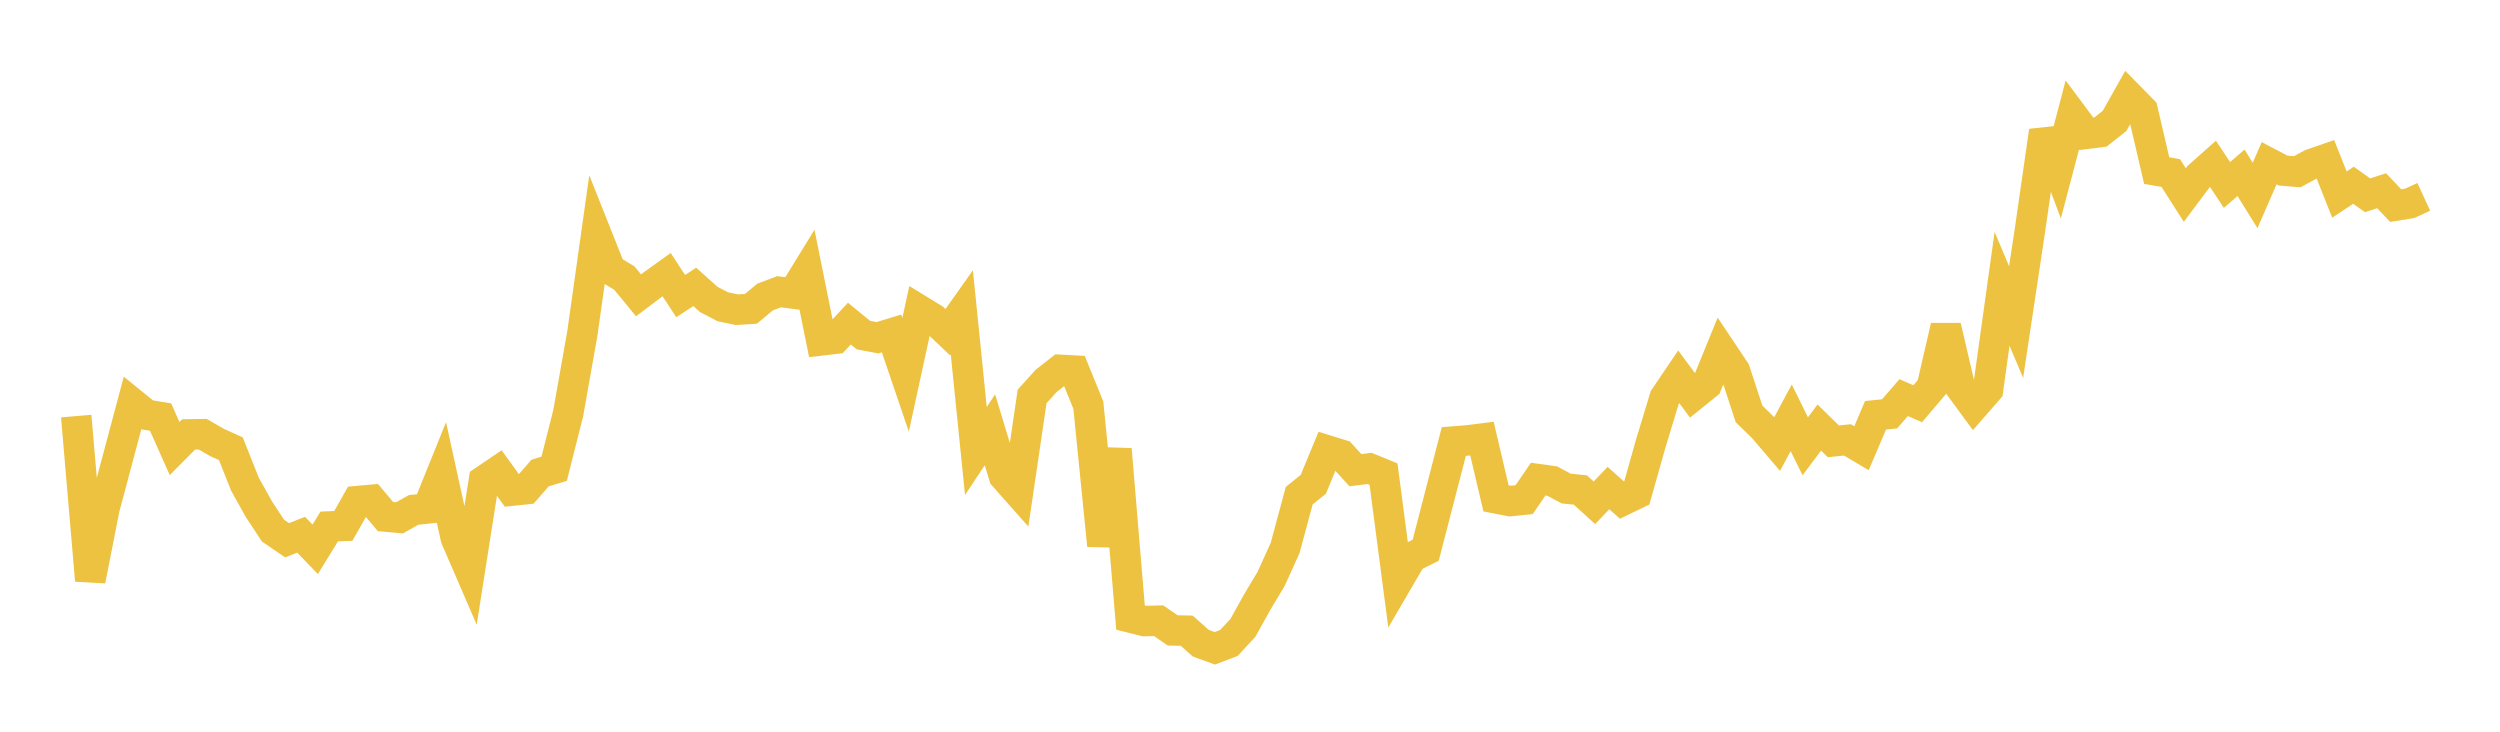 <svg width="164" height="48" xmlns="http://www.w3.org/2000/svg" xmlns:xlink="http://www.w3.org/1999/xlink"><path fill="none" stroke="rgb(237,194,64)" stroke-width="2" d="M5,27.296L5.922,38.078L6.844,33.38L7.766,29.92L8.689,26.458L9.611,27.207L10.533,27.36L11.455,29.426L12.377,28.496L13.299,28.483L14.222,29.019L15.144,29.436L16.066,31.756L16.988,33.411L17.91,34.809L18.832,35.441L19.754,35.078L20.677,36.036L21.599,34.537L22.521,34.5L23.443,32.872L24.365,32.789L25.287,33.886L26.21,33.97L27.132,33.45L28.054,33.354L28.976,31.07L29.898,35.285L30.82,37.417L31.743,31.536L32.665,30.91L33.587,32.186L34.509,32.088L35.431,31.029L36.353,30.752L37.275,27.102L38.198,21.899L39.12,15.368L40.042,17.687L40.964,18.248L41.886,19.373L42.808,18.678L43.731,18.016L44.653,19.425L45.575,18.819L46.497,19.645L47.419,20.124L48.341,20.316L49.263,20.258L50.186,19.487L51.108,19.138L52.03,19.256L52.952,17.757L53.874,22.329L54.796,22.222L55.719,21.227L56.641,21.983L57.563,22.156L58.485,21.873L59.407,24.586L60.329,20.351L61.251,20.916L62.174,21.791L63.096,20.488L64.018,29.587L64.94,28.194L65.862,31.232L66.784,32.272L67.707,26.006L68.629,24.985L69.551,24.262L70.473,24.311L71.395,26.579L72.317,35.783L73.24,29.475L74.162,40.513L75.084,40.743L76.006,40.718L76.928,41.355L77.85,41.374L78.772,42.195L79.695,42.529L80.617,42.178L81.539,41.18L82.461,39.519L83.383,37.979L84.305,35.945L85.228,32.517L86.15,31.774L87.072,29.549L87.994,29.835L88.916,30.844L89.838,30.728L90.76,31.105L91.683,38.136L92.605,36.555L93.527,36.092L94.449,32.526L95.371,28.962L96.293,28.889L97.216,28.772L98.138,32.692L99.06,32.873L99.982,32.778L100.904,31.432L101.826,31.56L102.749,32.05L103.671,32.143L104.593,32.983L105.515,32.016L106.437,32.839L107.359,32.393L108.281,29.123L109.204,26.083L110.126,24.719L111.048,25.963L111.97,25.219L112.892,22.957L113.814,24.337L114.737,27.151L115.659,28.051L116.581,29.129L117.503,27.408L118.425,29.276L119.347,28.048L120.269,28.951L121.192,28.857L122.114,29.404L123.036,27.242L123.958,27.149L124.88,26.084L125.802,26.486L126.725,25.399L127.647,21.406L128.569,25.366L129.491,26.619L130.413,25.562L131.335,18.945L132.257,21.13L133.18,14.997L134.102,8.593L135.024,11.043L135.946,7.541L136.868,8.778L137.79,8.662L138.713,7.935L139.635,6.297L140.557,7.236L141.479,11.191L142.401,11.35L143.323,12.796L144.246,11.561L145.168,10.742L146.09,12.135L147.012,11.335L147.934,12.821L148.856,10.708L149.778,11.191L150.701,11.265L151.623,10.764L152.545,10.445L153.467,12.765L154.389,12.151L155.311,12.812L156.234,12.511L157.156,13.487L158.078,13.339L159,12.915"></path></svg>